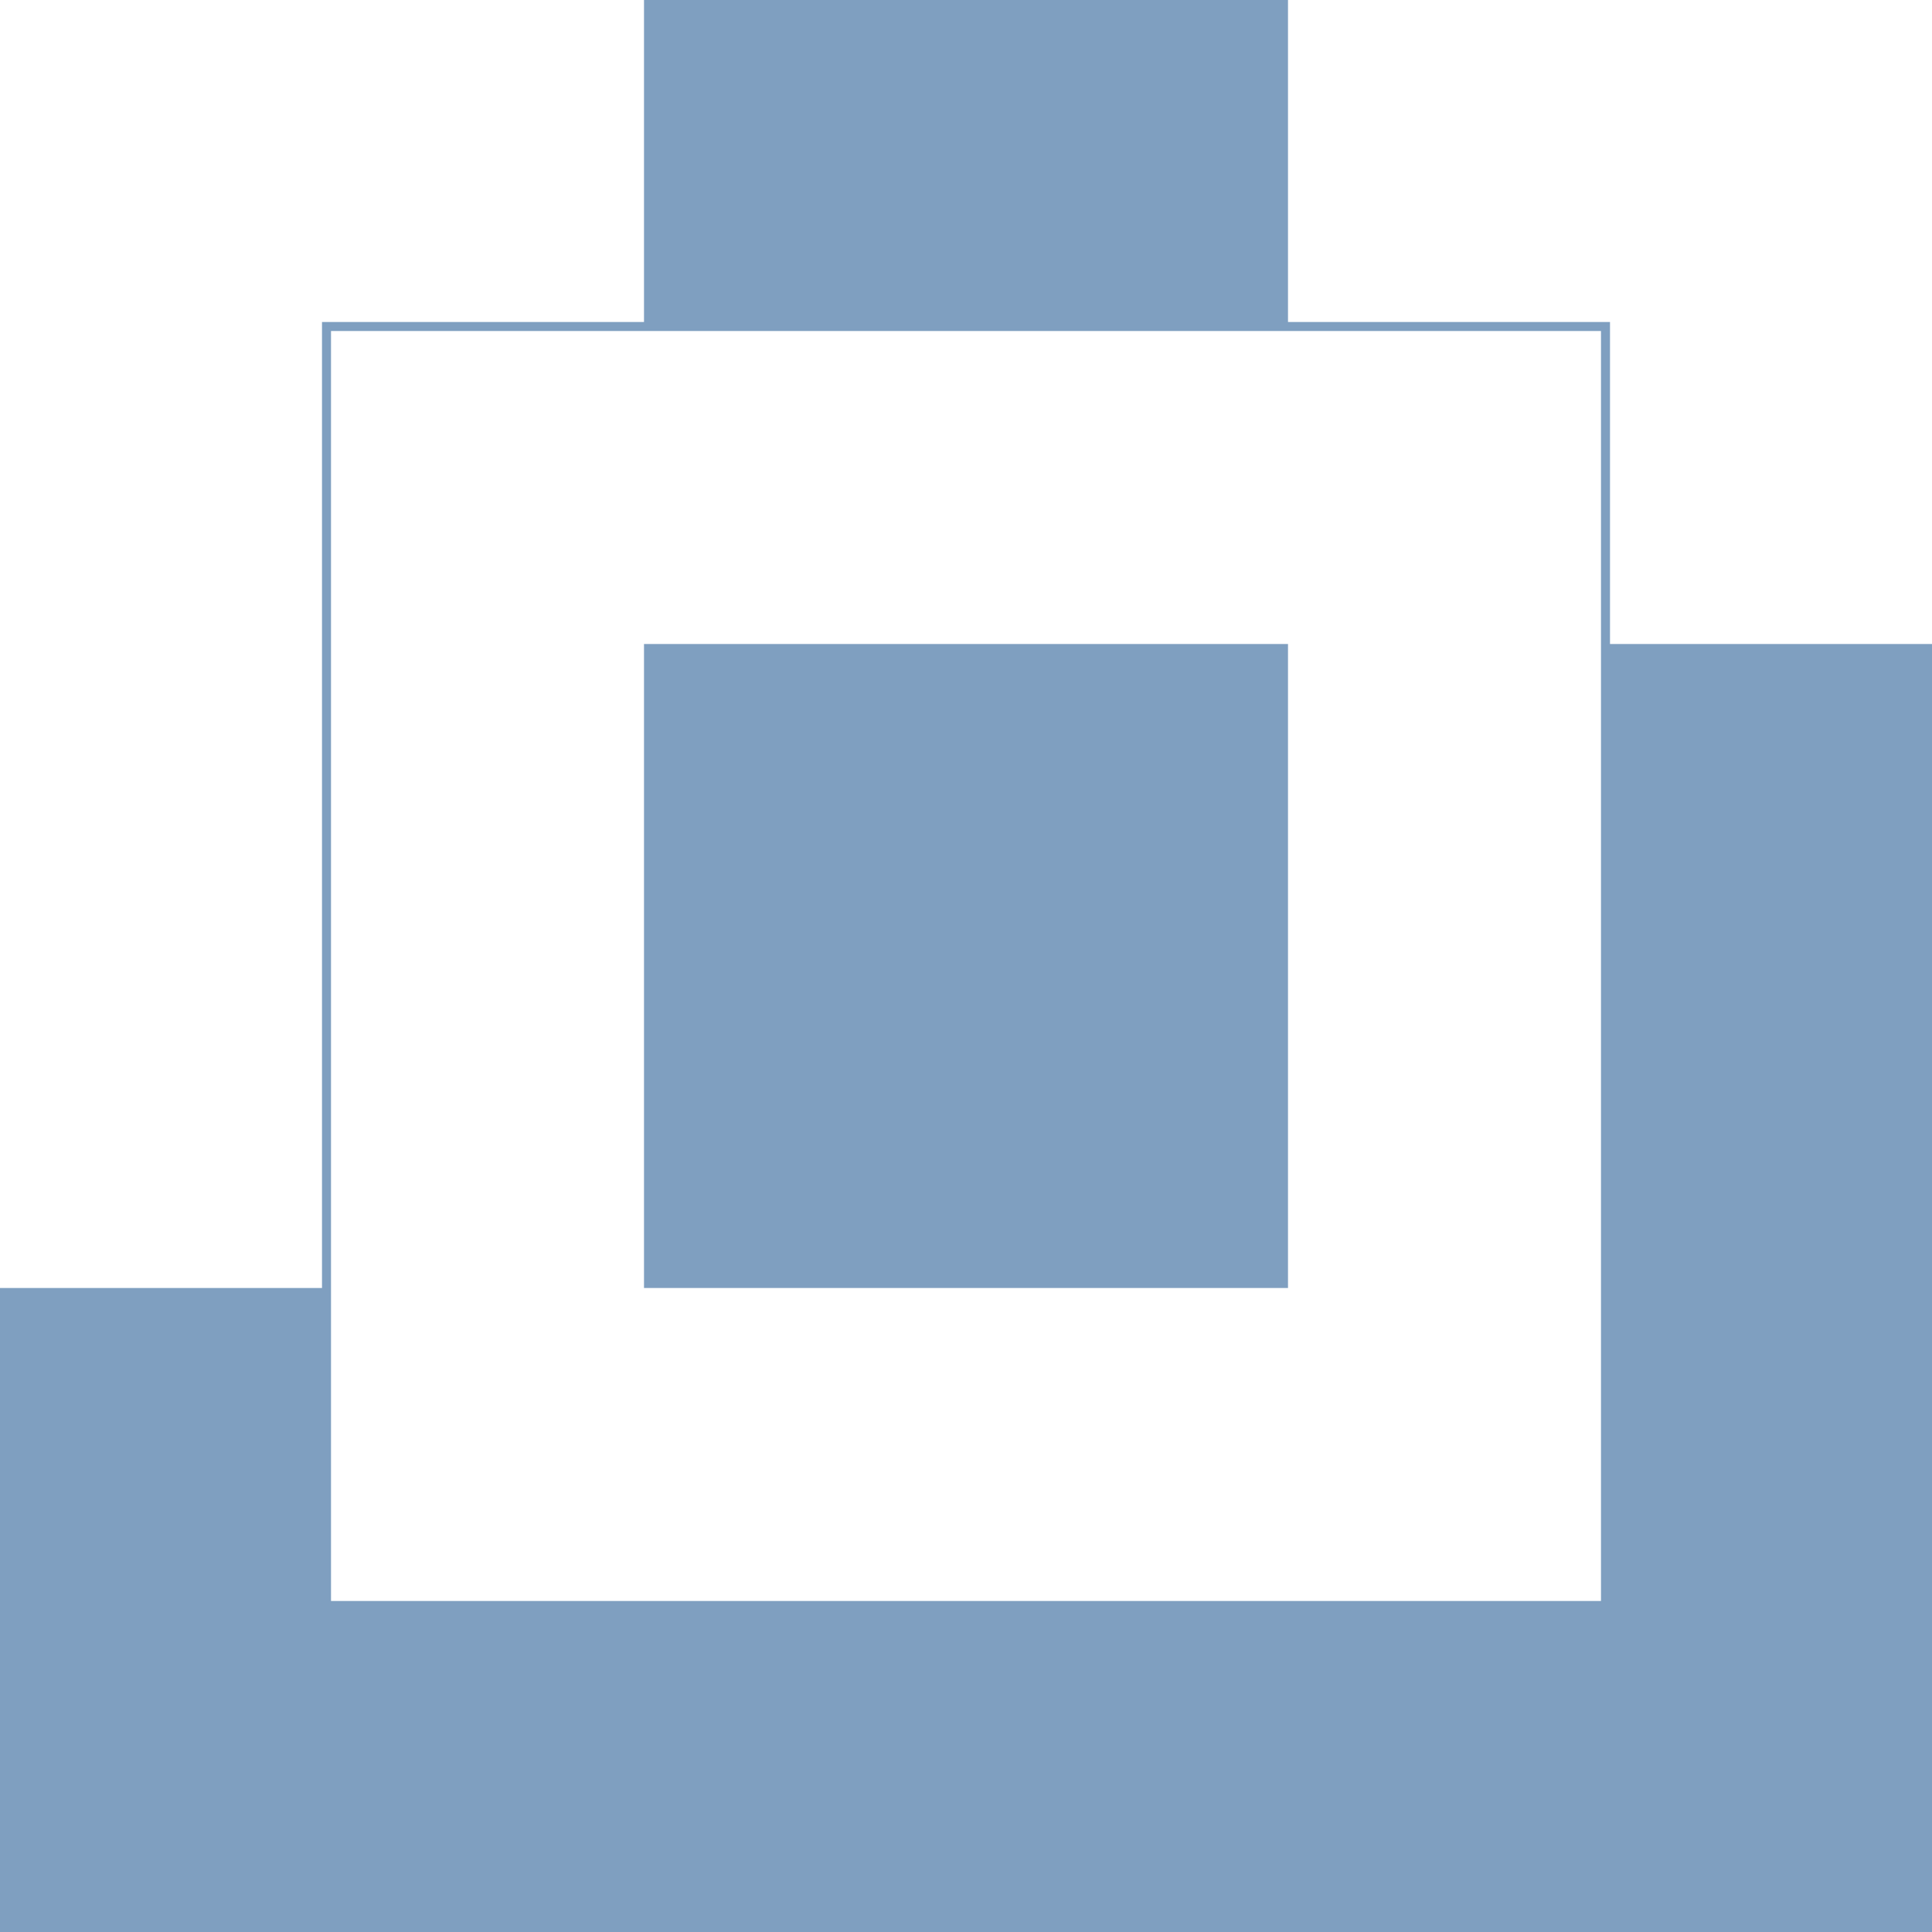 <?xml version="1.0" encoding="UTF-8" standalone="no"?>
<!-- Created with Inkscape (http://www.inkscape.org/) -->

<svg
   version="1.1"
   id="svg1"
   width="2000"
   height="2000"
   viewBox="0 0 2000 2000"
   sodipodi:docname="logo.svg"
   inkscape:version="1.4.2 (2aeb623e1d, 2025-05-12)"
   xmlns:inkscape="http://www.inkscape.org/namespaces/inkscape"
   xmlns:sodipodi="http://sodipodi.sourceforge.net/DTD/sodipodi-0.dtd"
   xmlns="http://www.w3.org/2000/svg"
   xmlns:svg="http://www.w3.org/2000/svg">
  <defs
     id="defs1" />
  <sodipodi:namedview
     id="namedview1"
     pagecolor="#000000"
     bordercolor="#000000"
     borderopacity="0.25"
     inkscape:showpageshadow="2"
     inkscape:pageopacity="0.0"
     inkscape:pagecheckerboard="0"
     inkscape:deskcolor="#d1d1d1"
     inkscape:zoom="0.4405"
     inkscape:cx="1000"
     inkscape:cy="1000"
     inkscape:window-width="1920"
     inkscape:window-height="1131"
     inkscape:window-x="0"
     inkscape:window-y="0"
     inkscape:window-maximized="1"
     inkscape:current-layer="g1" />
  <g
     inkscape:groupmode="layer"
     inkscape:label="Image"
     id="g1">
    <g
       id="g2">
      <path
         style="fill:none;fill-opacity:1"
         d="M 342.667,1000 V 342.667 H 1000 1657.333 V 1000 1657.333 H 1000 342.667 Z m 990.667,0 V 666.667 H 1000 666.667 V 1000 1333.333 H 1000 1333.333 Z M 0,666.667 V 0 H 333.333 666.667 V 166.667 333.333 H 500 333.333 v 500 500 H 166.667 0 Z M 1666.667,500 V 333.333 H 1500 1333.333 V 166.667 0 H 1666.667 2000 v 333.333 333.333 h -166.667 -166.667 z"
         id="path3" />
      <path
         style="opacity:0.5;fill:#004182;fill-opacity:1"
         d="m 0,1666.667 v -333.333 h 166.667 166.667 v -500 -500 H 500 666.667 V 166.667 0 H 1000 1333.333 V 166.667 333.333 H 1500 1666.667 V 500 666.667 H 1833.333 2000 V 1333.333 2000 H 1000 0 Z M 1657.333,1000 V 342.667 H 1000 342.667 V 1000 1657.333 H 1000 1657.333 Z m -990.667,0 V 666.667 H 1000 1333.333 V 1000 1333.333 H 1000 666.667 Z"
         id="path2" />
    </g>
  </g>
</svg>
